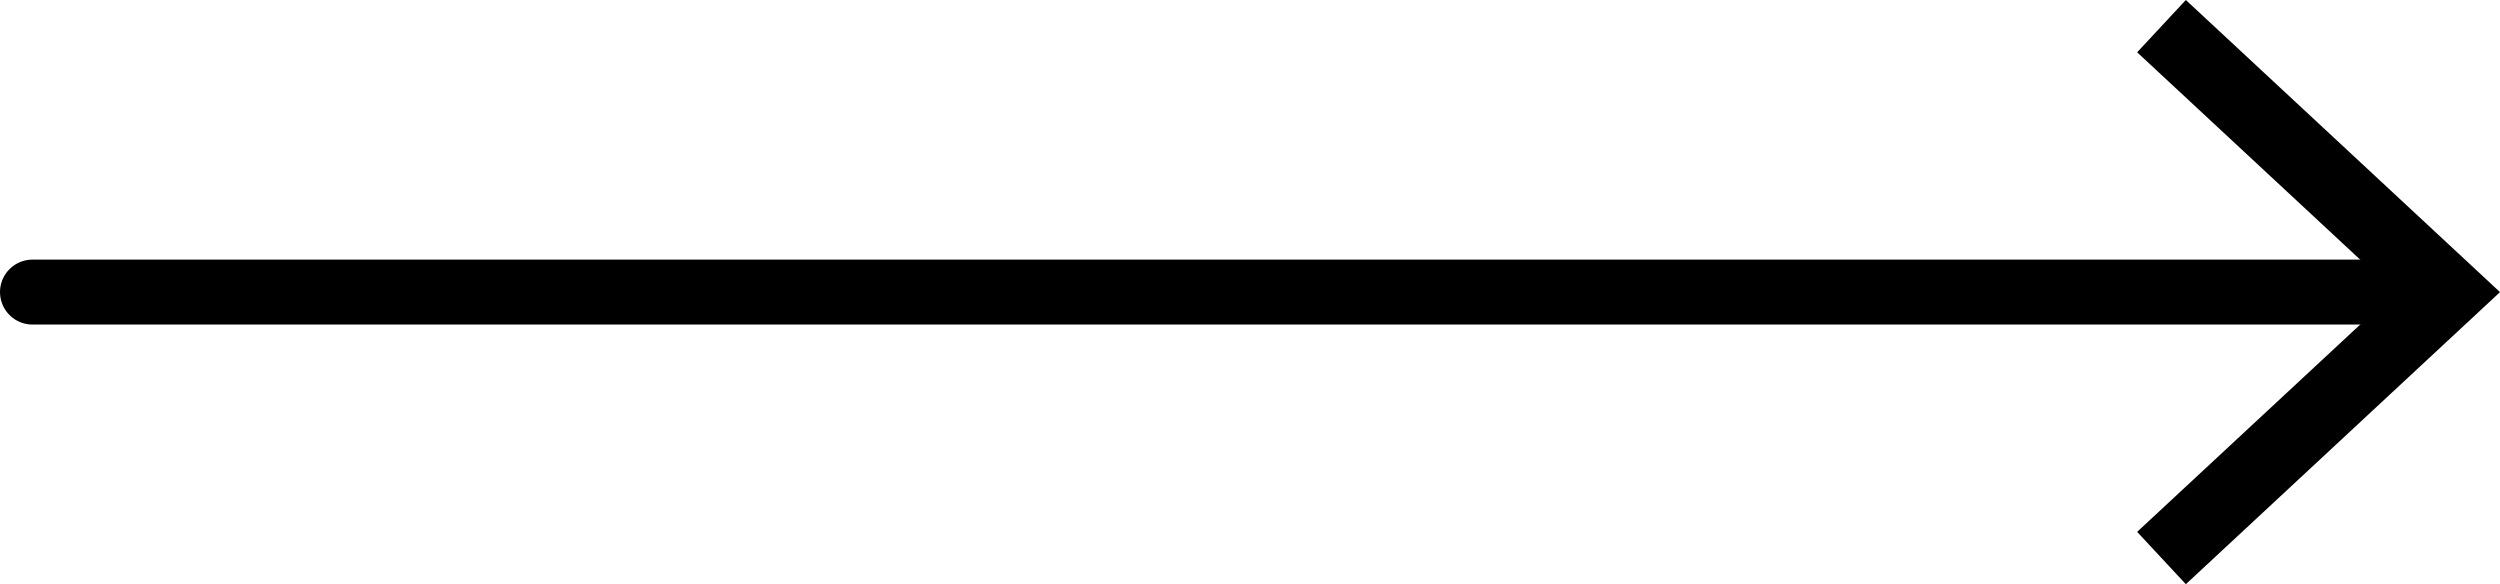 <?xml version="1.0" encoding="utf-8"?>
<!-- Generator: Adobe Illustrator 26.2.1, SVG Export Plug-In . SVG Version: 6.00 Build 0)  -->
<!DOCTYPE svg PUBLIC "-//W3C//DTD SVG 1.1//EN" "http://www.w3.org/Graphics/SVG/1.1/DTD/svg11.dtd">
<svg version="1.1" id="レイヤー_1" xmlns="http://www.w3.org/2000/svg" xmlns:xlink="http://www.w3.org/1999/xlink" x="0px"
	 y="0px" width="57.75px" height="13.495px" viewBox="0 0 57.75 13.495" style="enable-background:new 0 0 57.75 13.495;"
	 xml:space="preserve">
<g>
	<g>
		<g>
			<line style="fill:none;stroke:#000000;stroke-width:1.5;stroke-linecap:round;stroke-linejoin:round;" x1="0.75" y1="6.747" x2="55.961" y2="6.747"/>
			<g>
				<polygon points="50.493,13.495 49.368,12.286 55.327,6.748 49.368,1.208 50.493,0 57.75,6.748 				"/>
			</g>
		</g>
	</g>
</g>
</svg>
